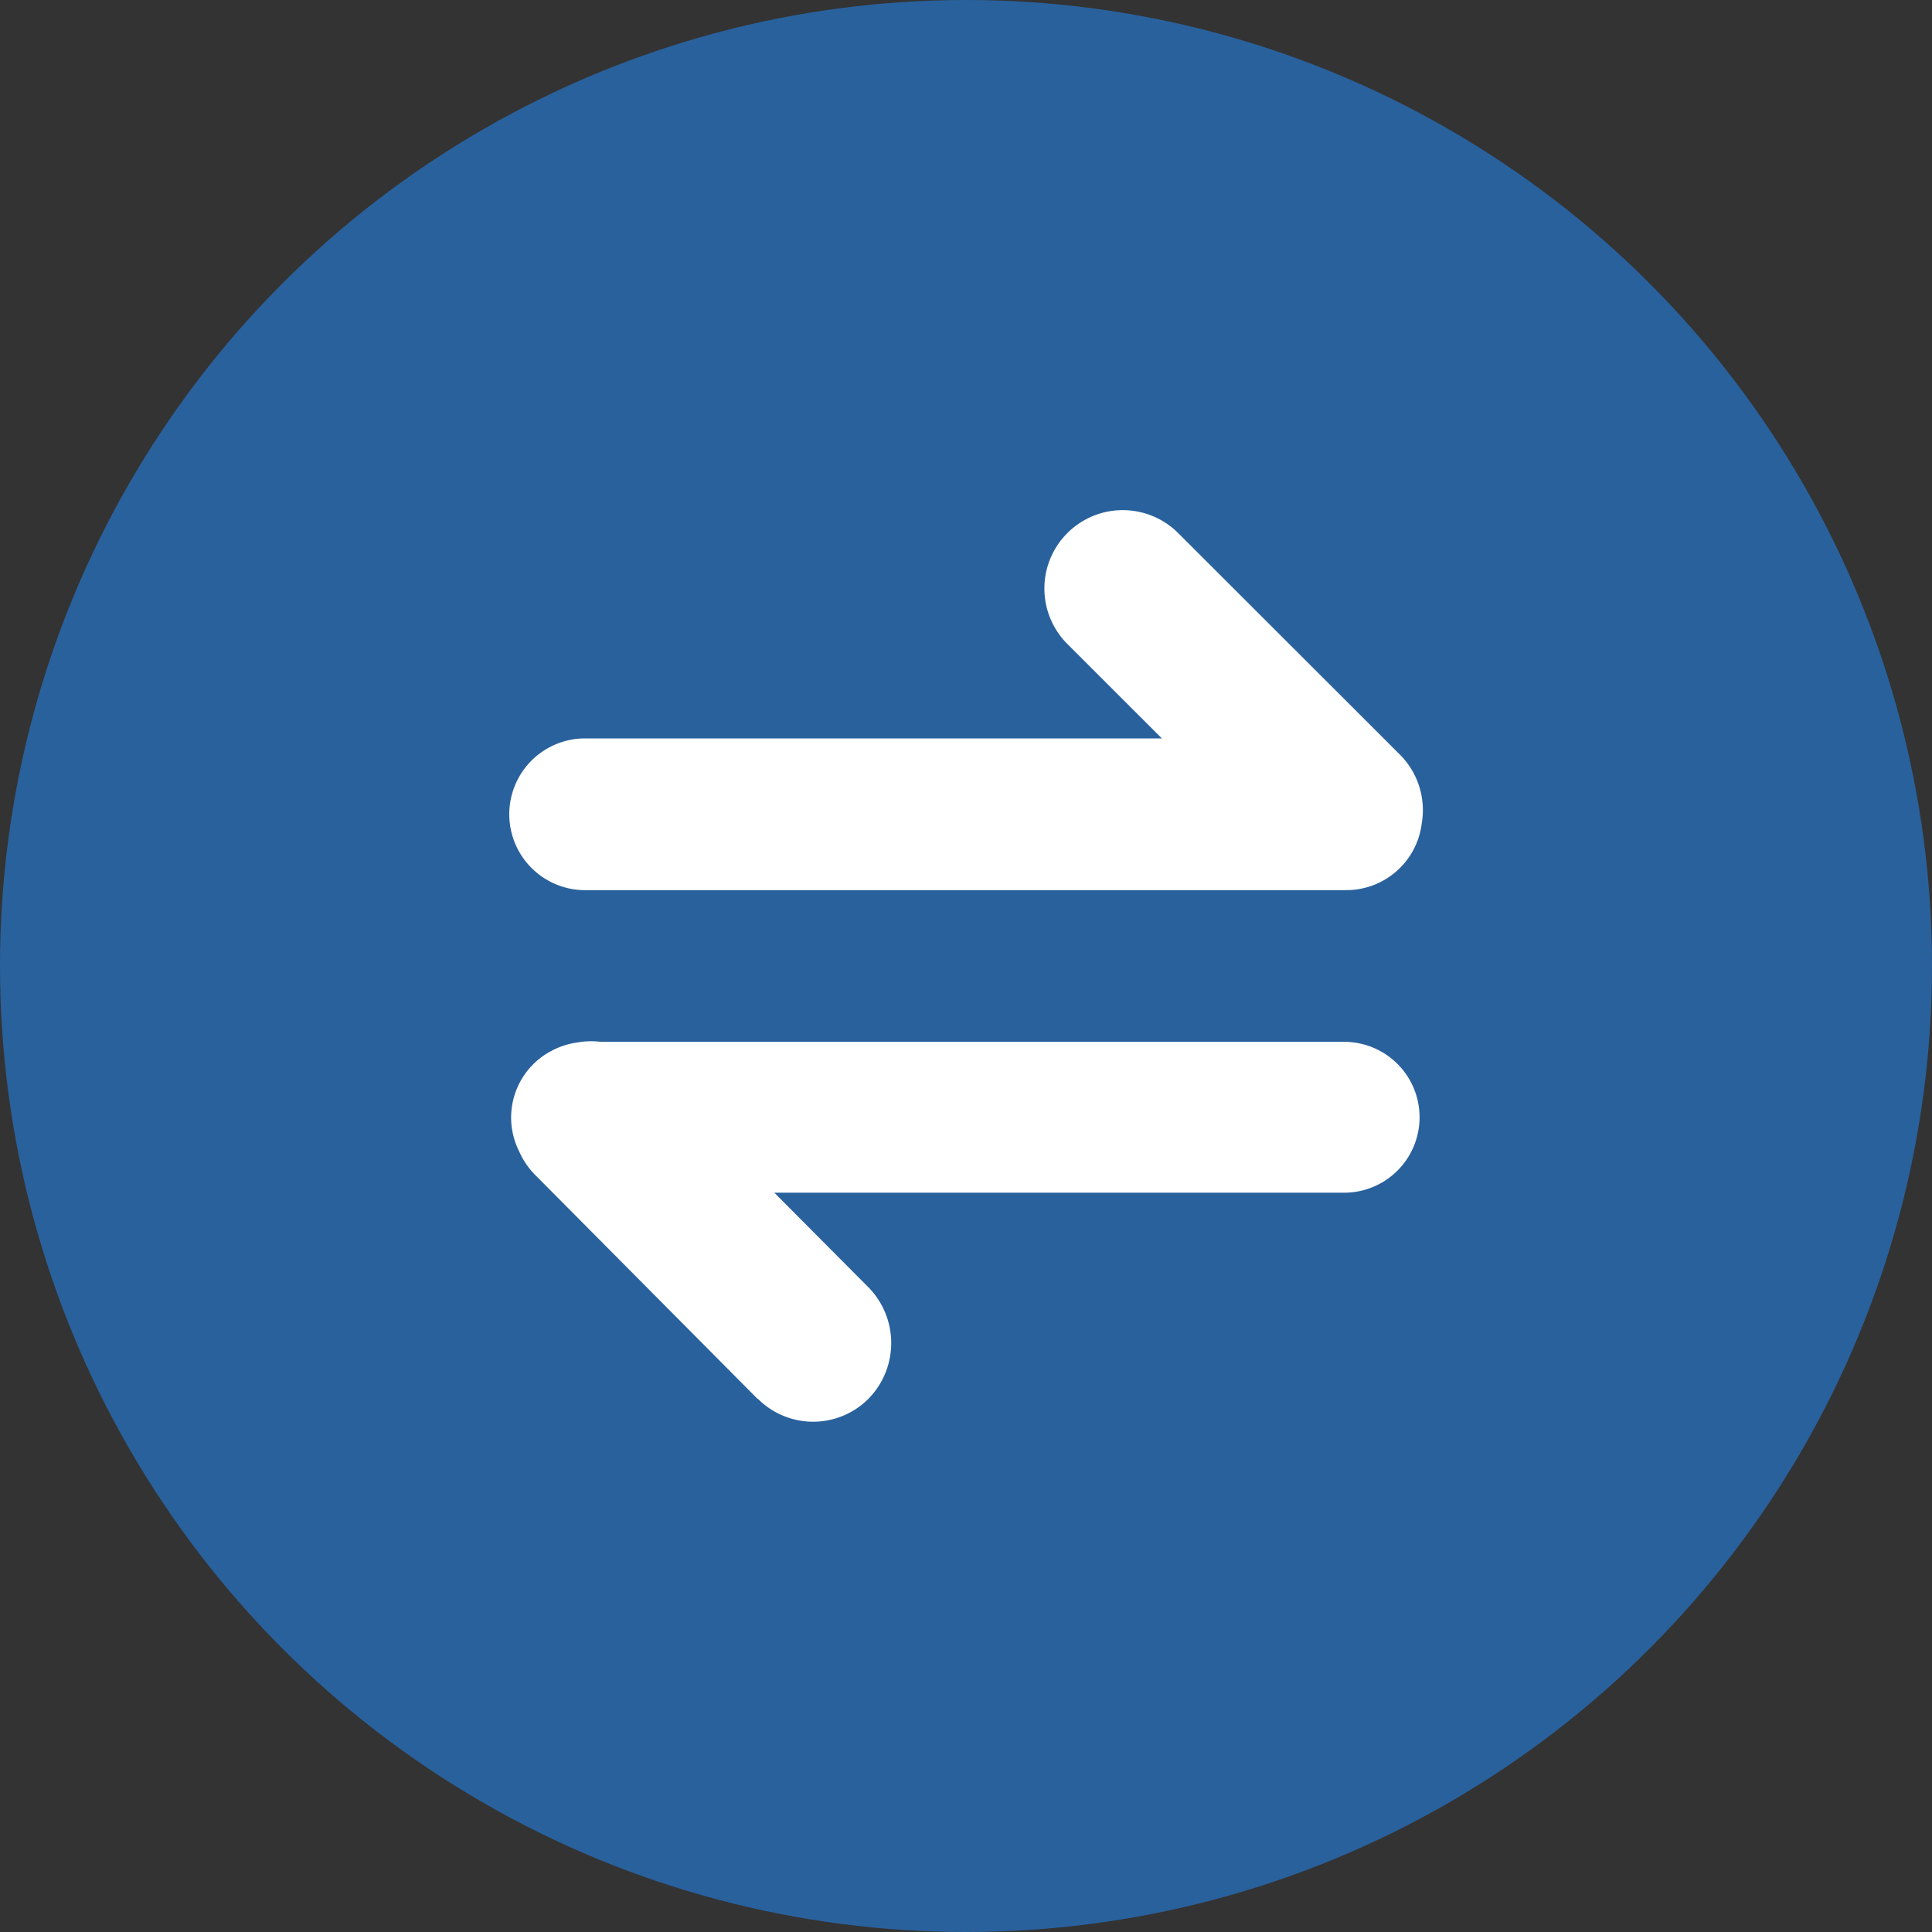 <svg id="图层_1" data-name="图层 1" xmlns="http://www.w3.org/2000/svg" viewBox="0 0 315.54 315.54"><rect x="0" y="0" width="315.54" height="315.54" fill="#333333" stroke="none"/><defs><style>.cls-1{fill:#29619d;}.cls-2{fill:#fff;}</style></defs><title>convert-spotify-music</title><circle class="cls-1" cx="157.77" cy="157.77" r="157.77"/><path class="cls-2" d="M219.88,145.38h-124a12.39,12.39,0,1,1-.62-24.78h94.5l-15.44-15.43a12.8,12.8,0,0,1,18.11-18.1h0l36.22,36.19a12.82,12.82,0,0,1,3.55,11.24A12.41,12.41,0,0,1,219.88,145.38ZM94.24,170.27a12.9,12.9,0,0,1,3.92-.11H219.88a12.32,12.32,0,0,1,0,24.63H126.46l15.37,15.45a13,13,0,0,1,0,18.22,12.76,12.76,0,0,1-18.05,0l-.06,0L87.51,192A12.73,12.73,0,0,1,84.77,188a12.29,12.29,0,0,1,5.51-16.48A12.45,12.45,0,0,1,94.24,170.27Z"/></svg>